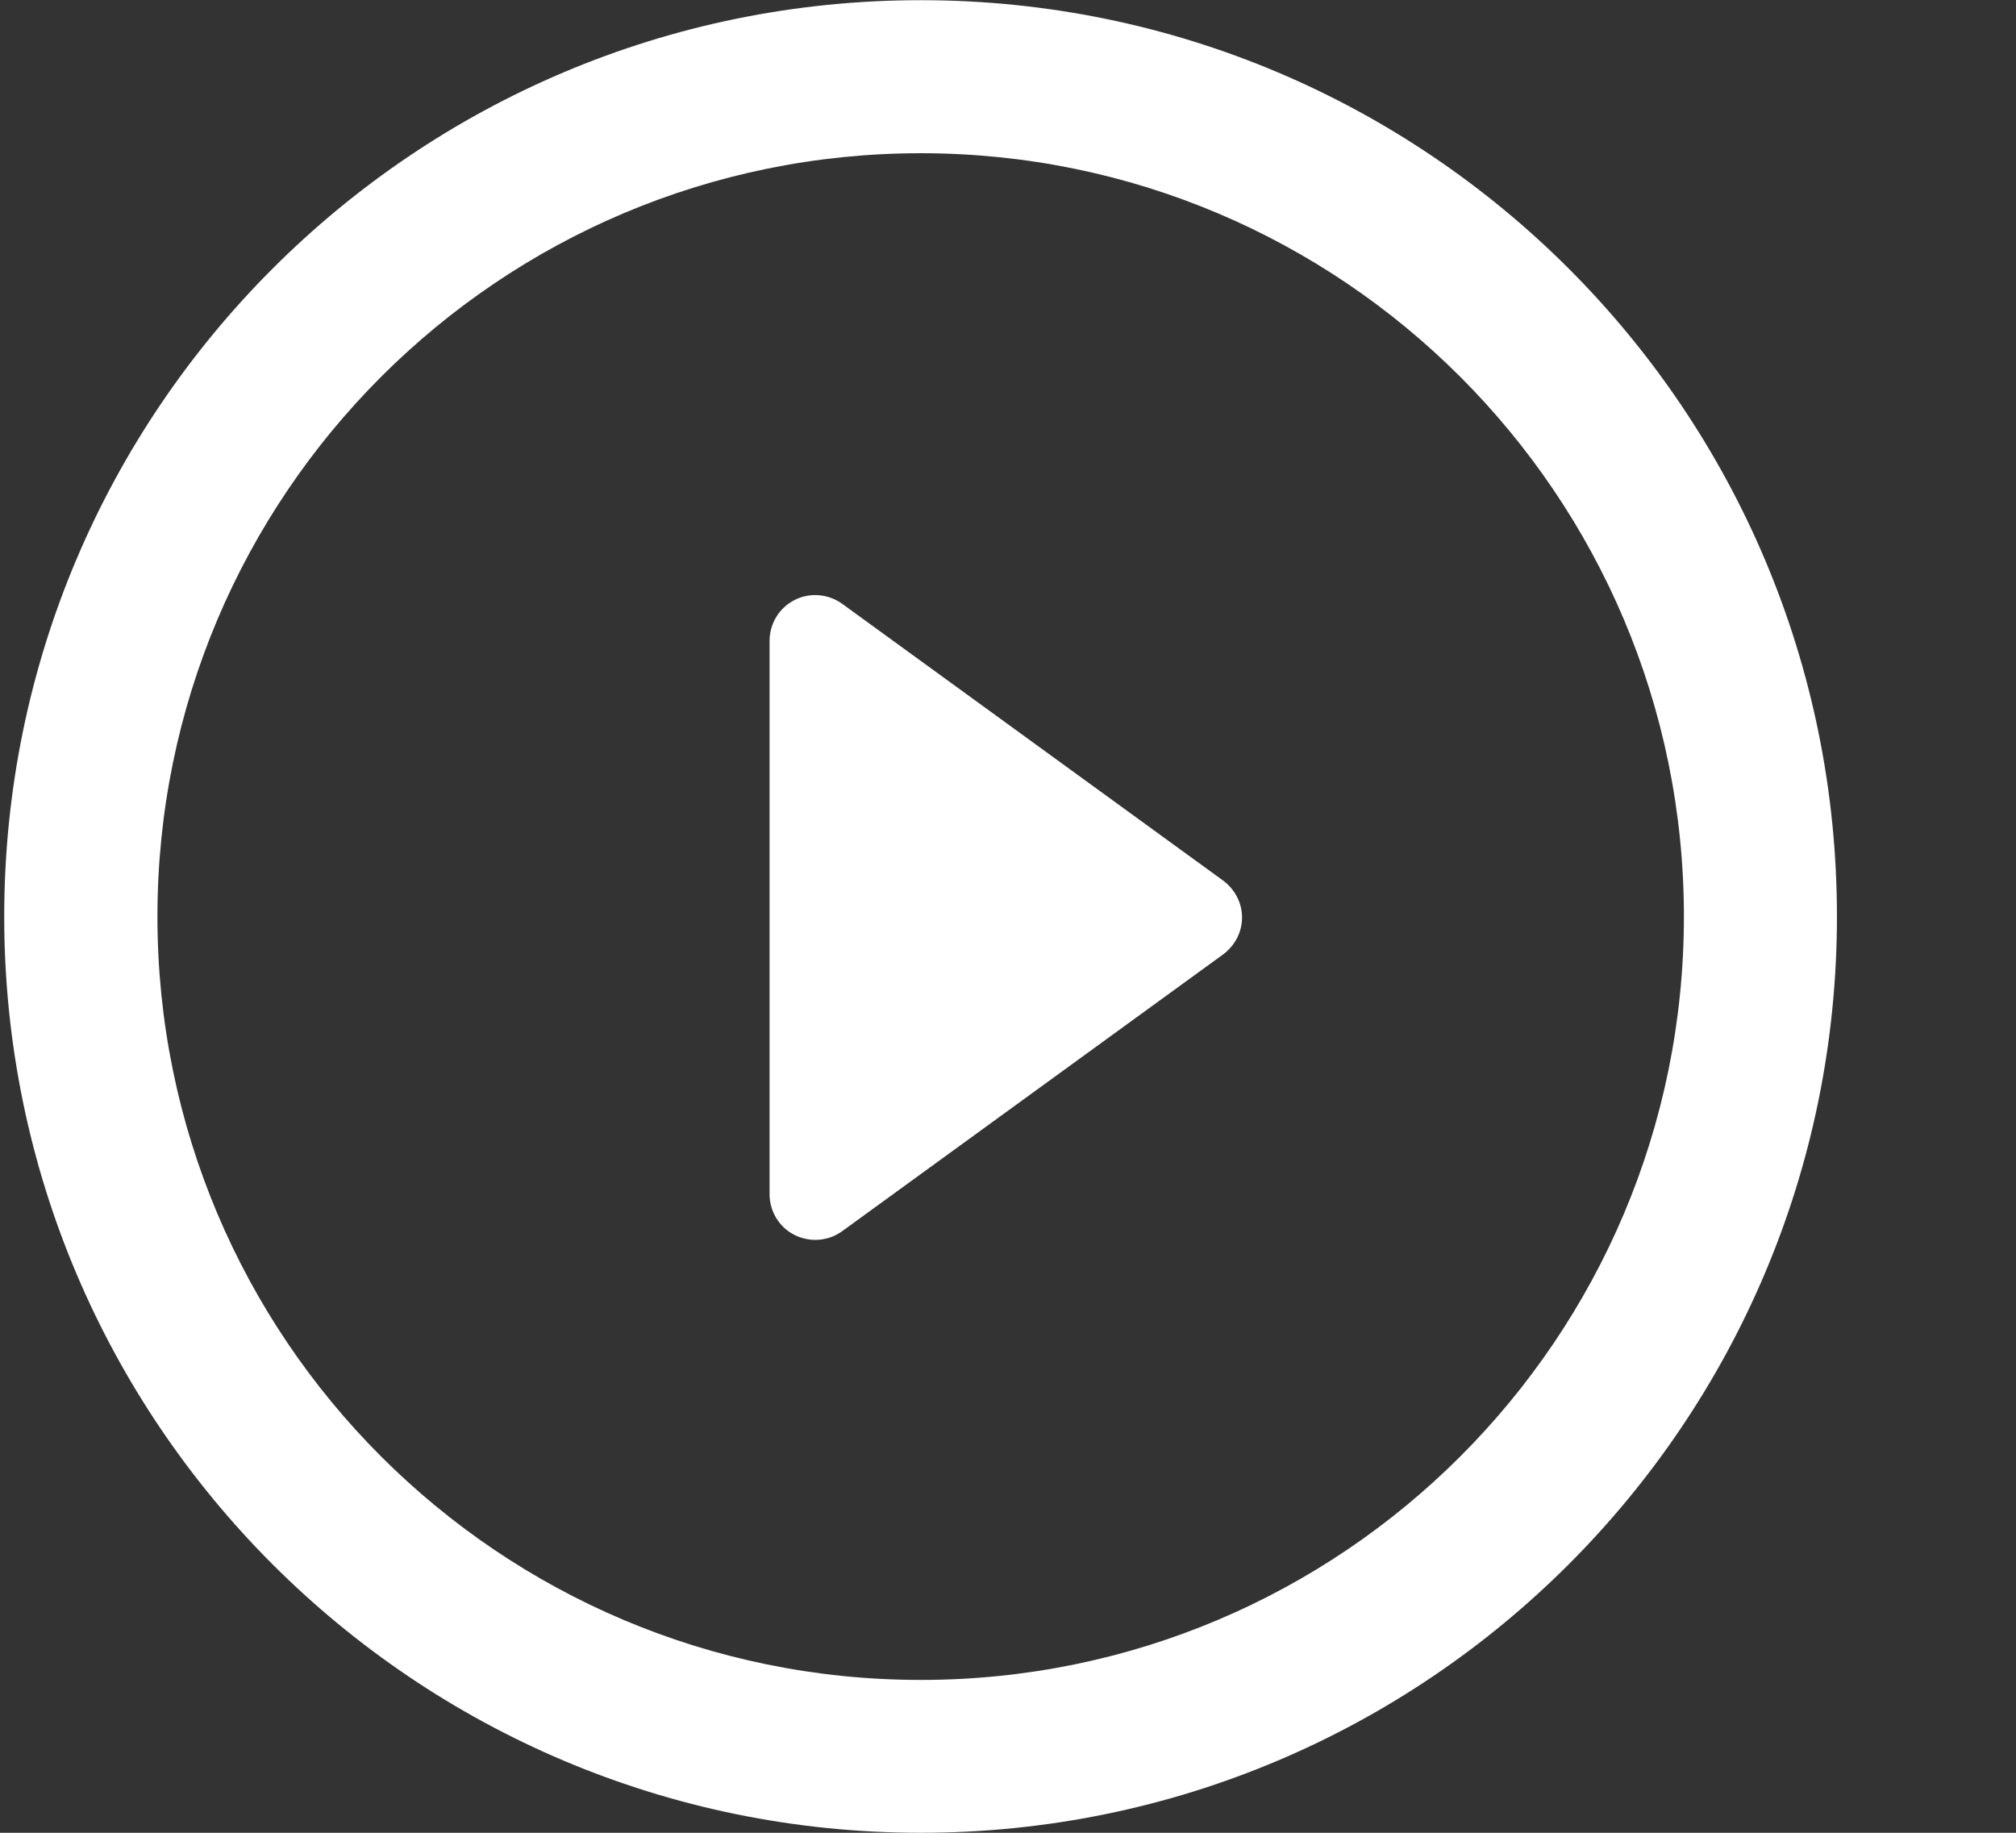 <?xml version="1.0" encoding="UTF-8"?>
<svg xmlns="http://www.w3.org/2000/svg" width="11" height="10" viewBox="0 0 11 10" fill="none">
  <rect x="0" y="0" width="11" height="10" fill="#333333" stroke="none"/>
  <path d="M6.673 4.804L4.596 3.295C4.52 3.24 4.419 3.231 4.335 3.274C4.251 3.317 4.199 3.403 4.199 3.497V6.515C4.199 6.609 4.251 6.696 4.335 6.738C4.371 6.756 4.41 6.765 4.449 6.765C4.501 6.765 4.552 6.749 4.596 6.717L6.673 5.208C6.738 5.16 6.777 5.086 6.777 5.006C6.777 4.926 6.738 4.852 6.673 4.804Z" fill="white"></path>
  <path d="M5.024 0.001C2.262 0.001 0.023 2.239 0.023 5.001C0.023 7.762 2.262 10 5.024 10C7.785 10 10.023 7.762 10.023 5.001C10.024 2.239 7.785 0.001 5.024 0.001ZM5.024 9.166C2.724 9.166 0.859 7.302 0.859 5.001C0.859 2.702 2.724 0.836 5.024 0.836C7.323 0.836 9.188 2.702 9.188 5.001C9.188 7.302 7.323 9.166 5.024 9.166Z" fill="white"></path>
</svg>
